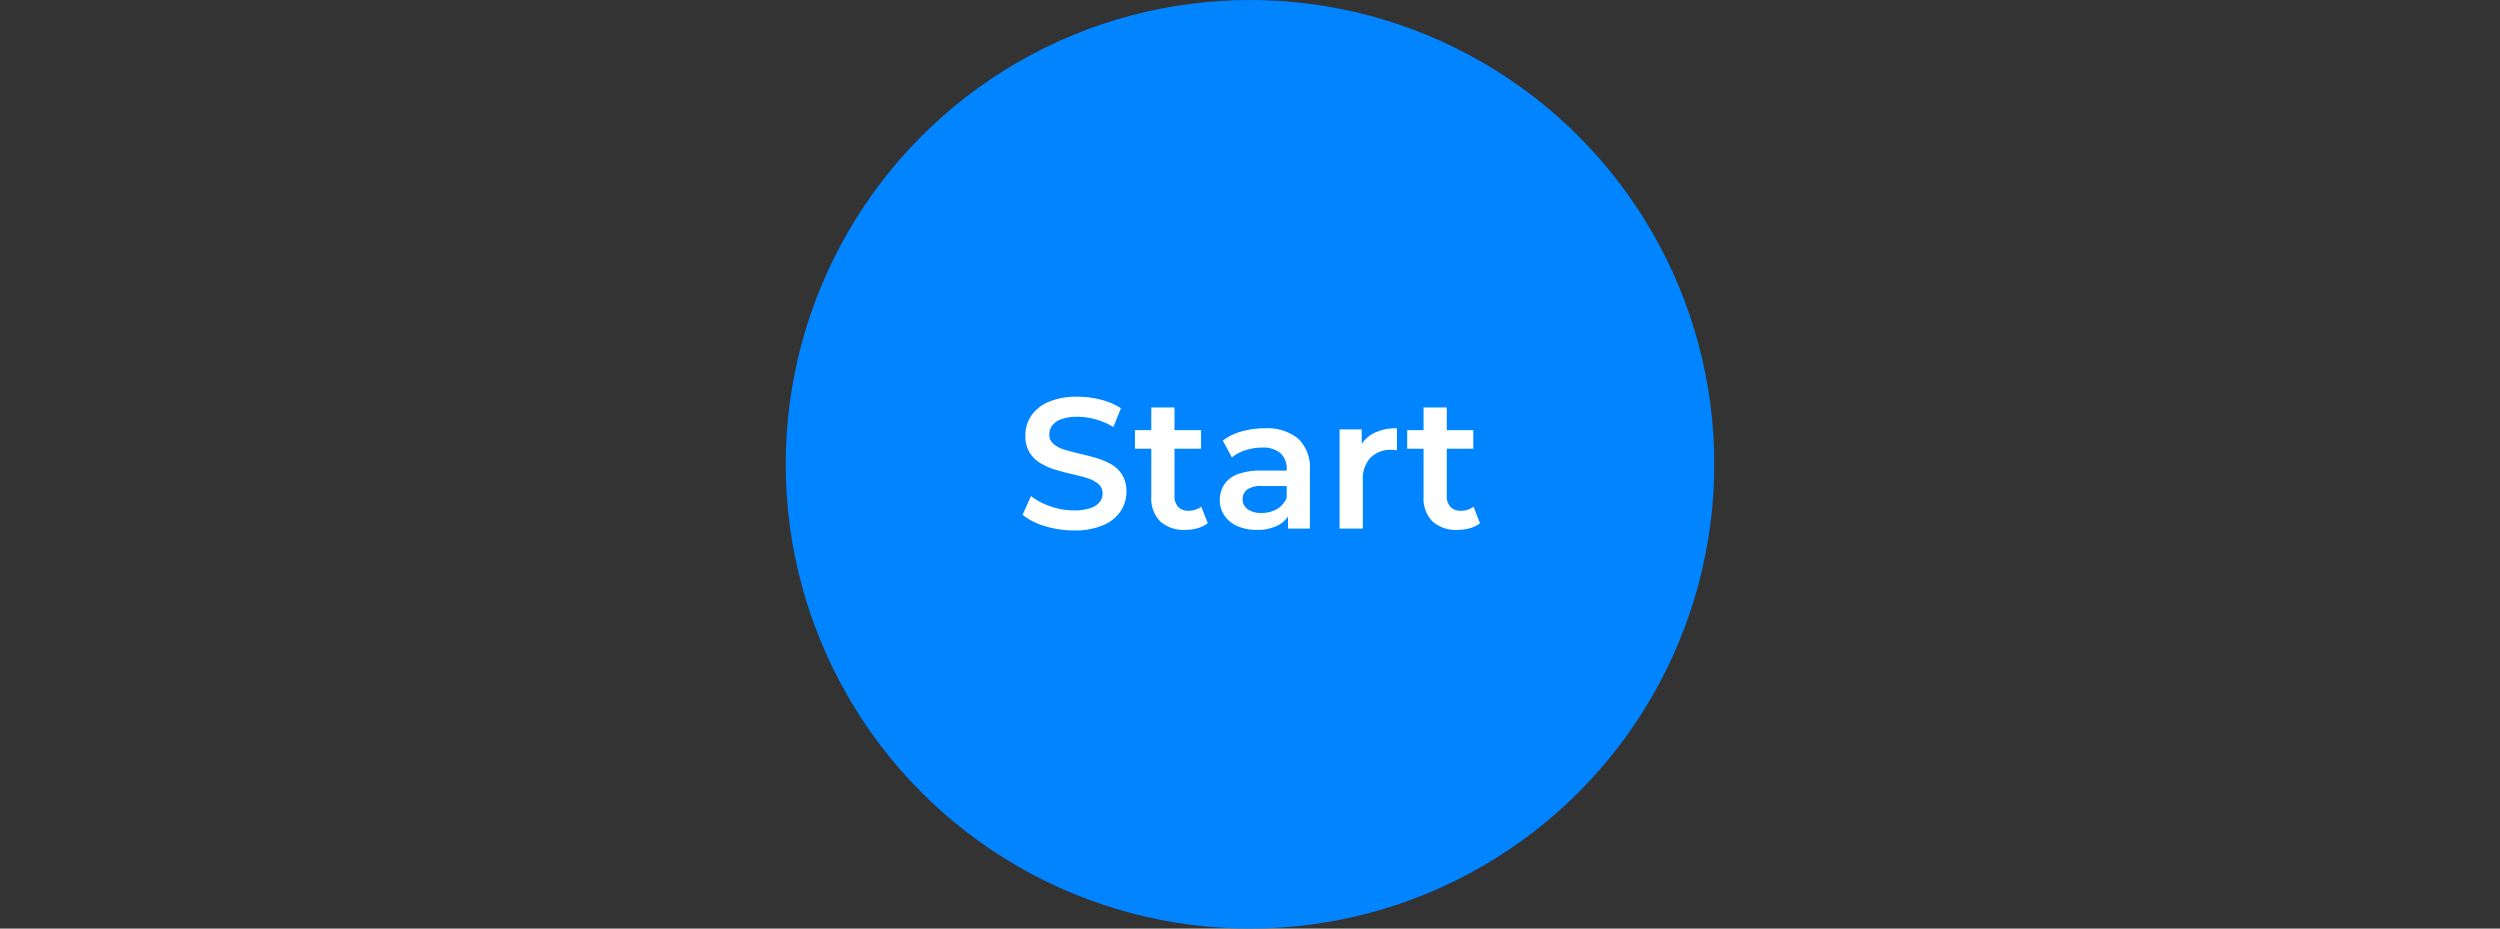 <svg xmlns="http://www.w3.org/2000/svg" xmlns:xlink="http://www.w3.org/1999/xlink" width="350" height="130" viewBox="0 0 350 130">
  <rect x="0" y="0" width="350" height="130" fill="#333333" stroke="none"/>
  <defs>
    <clipPath id="clip-path">
      <rect id="長方形_801" data-name="長方形 801" width="350" height="130" transform="translate(-24032 -12879)" fill="#fff"/>
    </clipPath>
  </defs>
  <g id="マスクグループ_79" data-name="マスクグループ 79" transform="translate(24032 12879)" clip-path="url(#clip-path)">
    <circle id="楕円形_74" data-name="楕円形 74" cx="65" cy="65" r="65" transform="translate(-23922 -12879)" fill="#0084ff"/>
    <path id="パス_2350" data-name="パス 2350" d="M-24.661.26a13.572,13.572,0,0,1-4.082-.611,8.91,8.91,0,0,1-3.094-1.573l1.17-2.626a9.469,9.469,0,0,0,2.7,1.43,9.805,9.805,0,0,0,3.3.572,7.1,7.1,0,0,0,2.314-.312,2.765,2.765,0,0,0,1.3-.845,1.913,1.913,0,0,0,.416-1.209,1.669,1.669,0,0,0-.6-1.339,4.416,4.416,0,0,0-1.547-.806q-.949-.3-2.106-.559T-27.2-8.229a9.653,9.653,0,0,1-2.106-.91,4.558,4.558,0,0,1-1.547-1.495,4.37,4.37,0,0,1-.6-2.392,4.927,4.927,0,0,1,.793-2.717,5.463,5.463,0,0,1,2.418-1.976,9.96,9.96,0,0,1,4.121-.741,12.957,12.957,0,0,1,3.25.416,9.4,9.4,0,0,1,2.808,1.2l-1.066,2.626A10.017,10.017,0,0,0-21.645-15.3a9.57,9.57,0,0,0-2.5-.351,6.393,6.393,0,0,0-2.275.338,2.782,2.782,0,0,0-1.274.884,2.047,2.047,0,0,0-.4,1.248,1.685,1.685,0,0,0,.585,1.339,4.131,4.131,0,0,0,1.534.793q.949.286,2.119.559t2.327.611A9.608,9.608,0,0,1-19.422-9a4.331,4.331,0,0,1,1.534,1.482A4.392,4.392,0,0,1-17.3-5.148,4.884,4.884,0,0,1-18.1-2.457,5.454,5.454,0,0,1-20.527-.481,10.053,10.053,0,0,1-24.661.26ZM-9.035.182A4.94,4.94,0,0,1-12.571-1a4.6,4.6,0,0,1-1.248-3.5V-16.952h3.25V-4.576a2.169,2.169,0,0,0,.507,1.534A1.838,1.838,0,0,0-8.645-2.5a2.855,2.855,0,0,0,1.82-.572l.91,2.314a3.819,3.819,0,0,1-1.4.7A6.308,6.308,0,0,1-9.035.182ZM-16.107-11.18v-2.6h9.256v2.6ZM5.317,0V-2.808l-.182-.6V-8.32a2.876,2.876,0,0,0-.858-2.223,3.719,3.719,0,0,0-2.6-.793,7.467,7.467,0,0,0-2.3.364A5.653,5.653,0,0,0-2.535-9.958l-1.274-2.366a7.708,7.708,0,0,1,2.665-1.287,11.96,11.96,0,0,1,3.211-.429A6.868,6.868,0,0,1,6.734-12.6,5.615,5.615,0,0,1,8.385-8.138V0ZM.949.182a6.529,6.529,0,0,1-2.73-.533A4.218,4.218,0,0,1-3.588-1.833a3.761,3.761,0,0,1-.637-2.145,4.028,4.028,0,0,1,.559-2.106A3.769,3.769,0,0,1-1.833-7.566a8.712,8.712,0,0,1,3.38-.546h4.03v2.158h-3.8a3.385,3.385,0,0,0-2.236.533,1.724,1.724,0,0,0-.572,1.313,1.657,1.657,0,0,0,.7,1.4,3.218,3.218,0,0,0,1.95.52A4.223,4.223,0,0,0,3.77-2.73,3.1,3.1,0,0,0,5.135-4.342l.546,1.95A3.612,3.612,0,0,1,4-.494,6.2,6.2,0,0,1,.949.182ZM12.545,0V-13.884h3.094v3.822l-.364-1.118a4.391,4.391,0,0,1,1.963-2.132,6.93,6.93,0,0,1,3.341-.728v3.094a2.286,2.286,0,0,0-.39-.065q-.182-.013-.364-.013a4,4,0,0,0-2.938,1.079,4.326,4.326,0,0,0-1.092,3.211V0ZM29.081.182A4.94,4.94,0,0,1,25.545-1,4.6,4.6,0,0,1,24.3-4.5V-16.952h3.25V-4.576a2.169,2.169,0,0,0,.507,1.534,1.838,1.838,0,0,0,1.417.546,2.855,2.855,0,0,0,1.82-.572L32.2-.754a3.819,3.819,0,0,1-1.4.7A6.308,6.308,0,0,1,29.081.182ZM22.009-11.18v-2.6h9.256v2.6Z" transform="translate(-23857 -12805)" fill="#fff"/>
  </g>
</svg>
